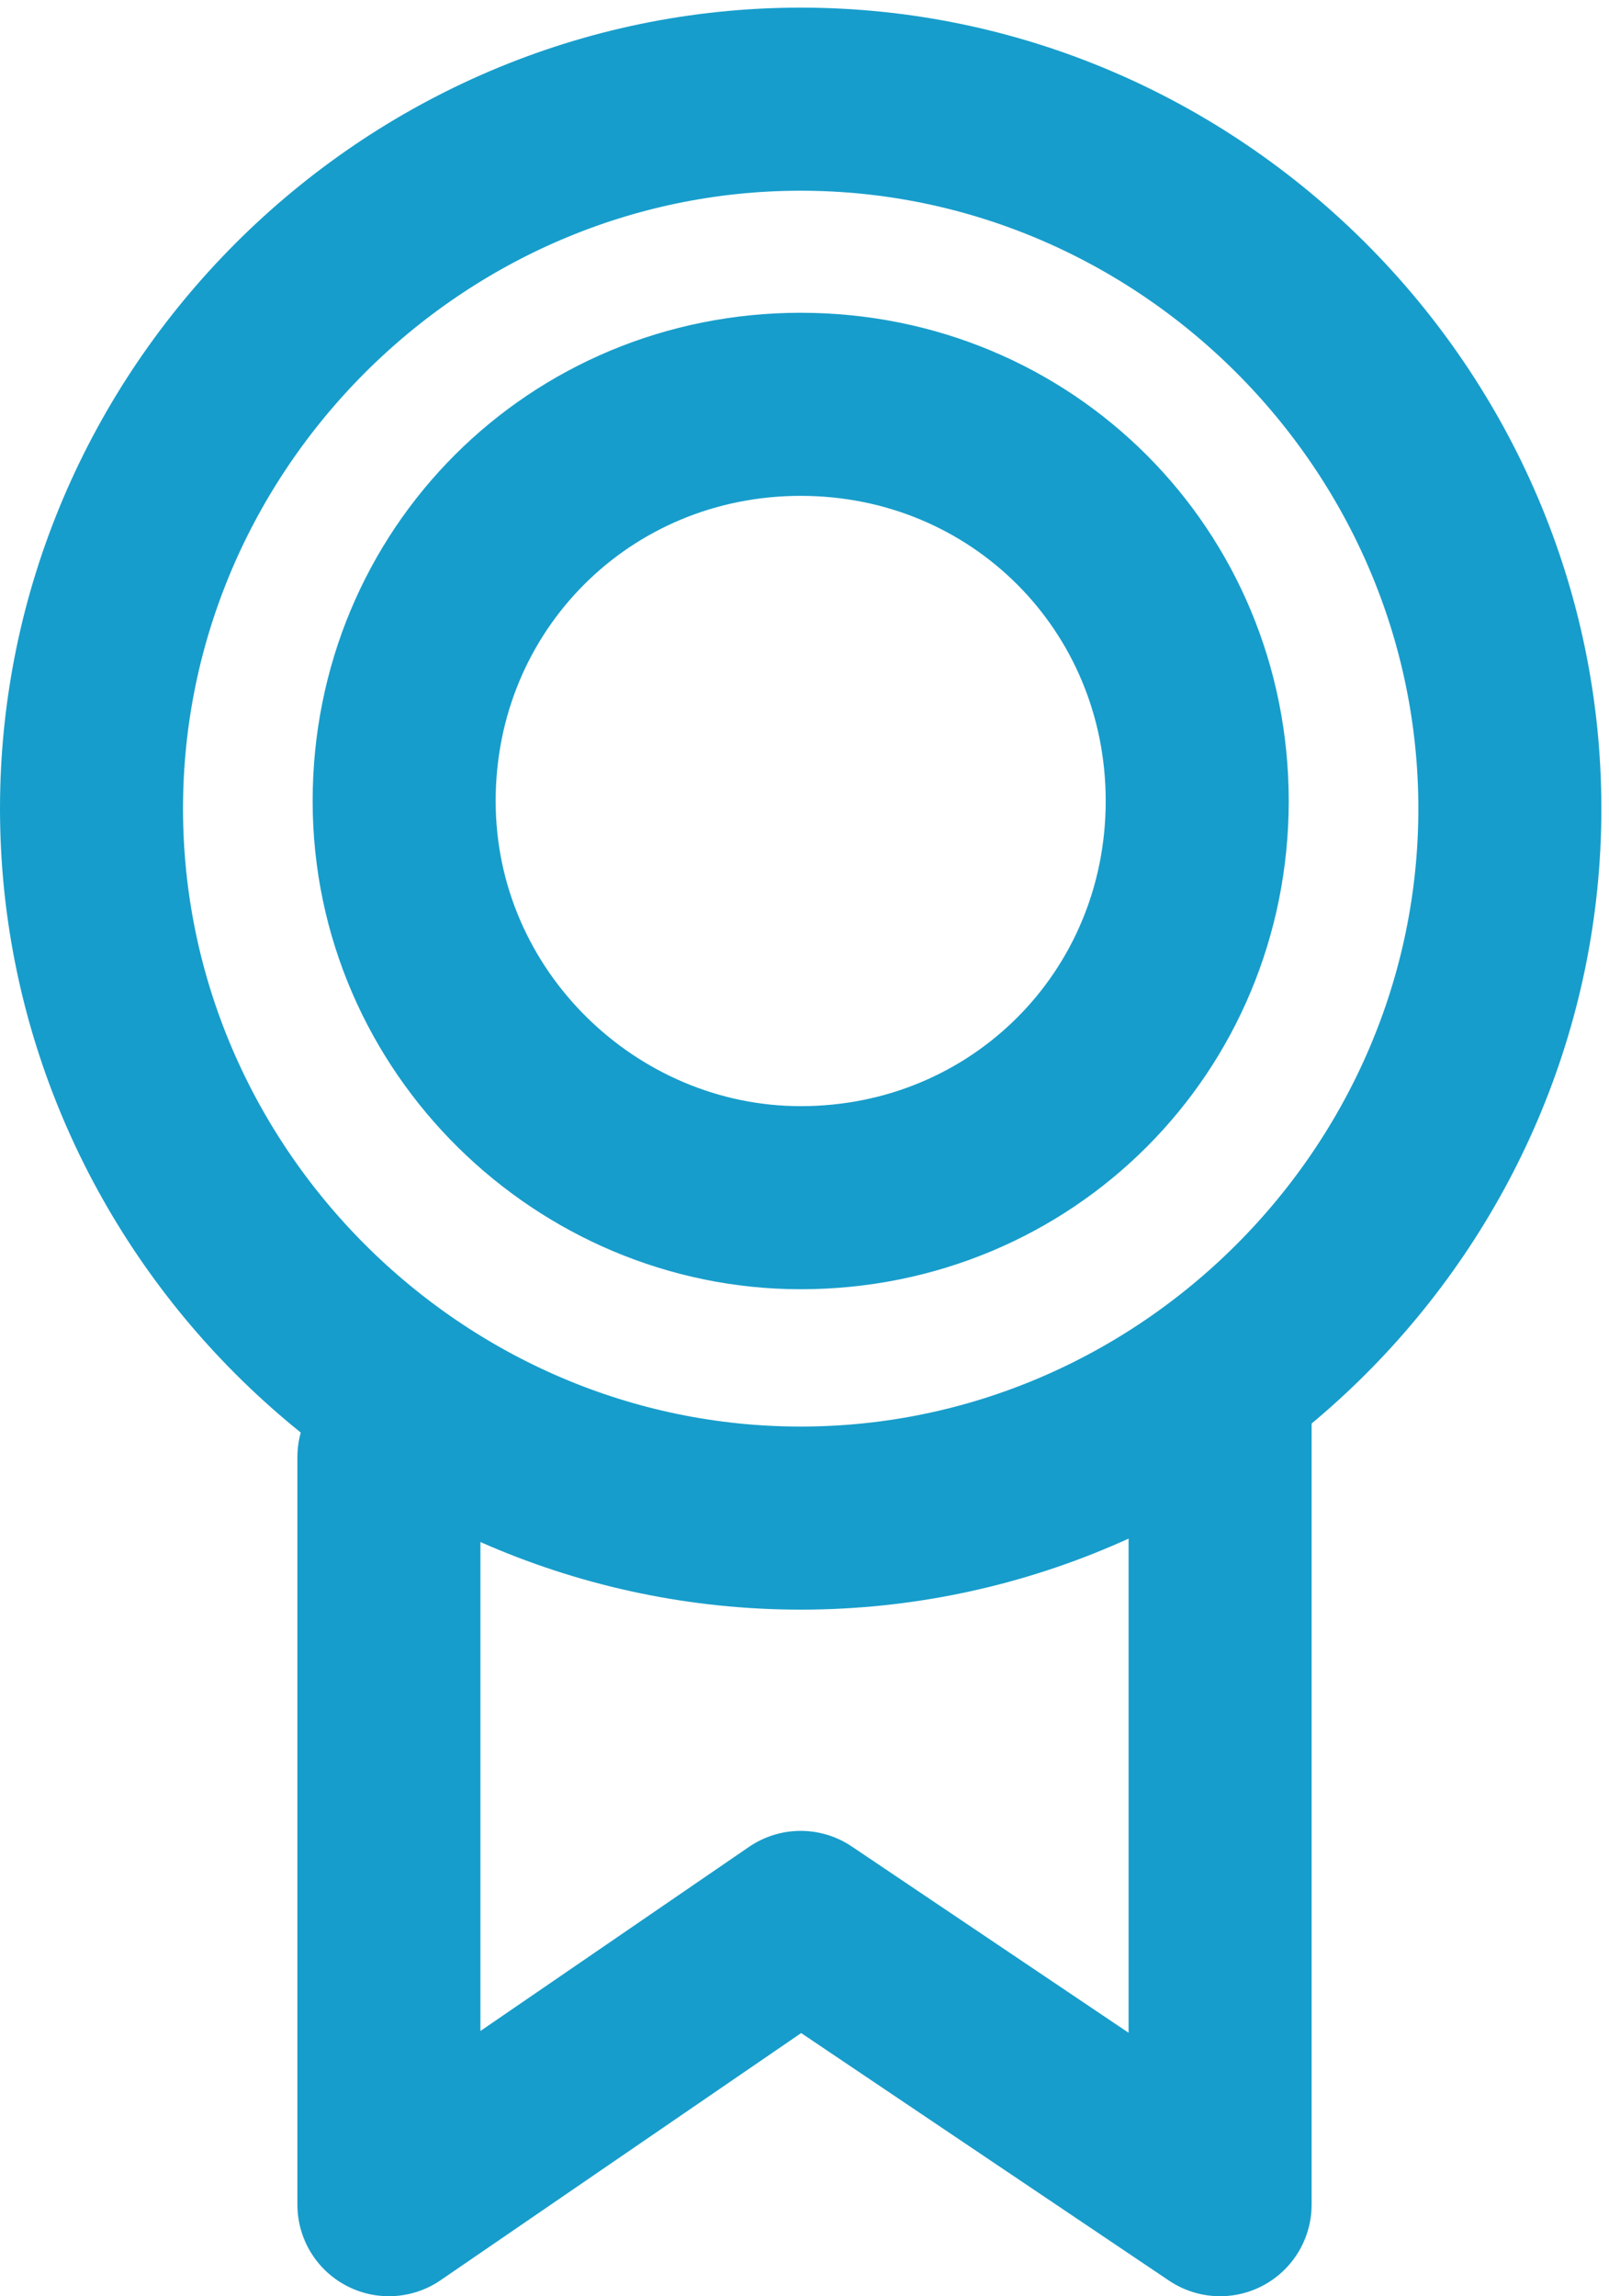 <svg version="1.1" id="Layer_1" xmlns="http://www.w3.org/2000/svg" xmlns:xlink="http://www.w3.org/1999/xlink" x="0" y="0" viewBox="0 0 21.1 30.1" xml:space="preserve">
    <style>
        .st0{clip-path:url(#SVGID_2_);fill:none;stroke:#179dcb;stroke-width:2.4;stroke-miterlimit:2.613}
    </style>
    <defs>
        <path id="SVGID_1_" d="M0 0h21.1v30.1H0z"/>
    </defs>
    <clipPath id="SVGID_2_">
        <use xlink:href="#SVGID_1_" overflow="visible"/>
    </clipPath>
    <path class="st0" d="M10.5 19.9c5.1 0 9.3-4.2 9.3-9.3s-4.2-9.3-9.3-9.3c-5.1 0-9.3 4.2-9.3 9.3s4.2 9.3 9.3 9.3z"/>
    <path clip-path="url(#SVGID_2_)" fill="none" stroke="#179dcb" stroke-width="2.4" stroke-linecap="round" stroke-linejoin="round" stroke-miterlimit="2.613" d="M16 18.1v10.8l-5.5-3.7-5.4 3.7v-9.8"/>
    <path class="st0" d="M10.5 15.7c2.9 0 5.2-2.3 5.2-5.2 0-2.9-2.3-5.2-5.2-5.2-2.9 0-5.2 2.3-5.2 5.2 0 2.9 2.4 5.2 5.2 5.2z"/>
</svg>
